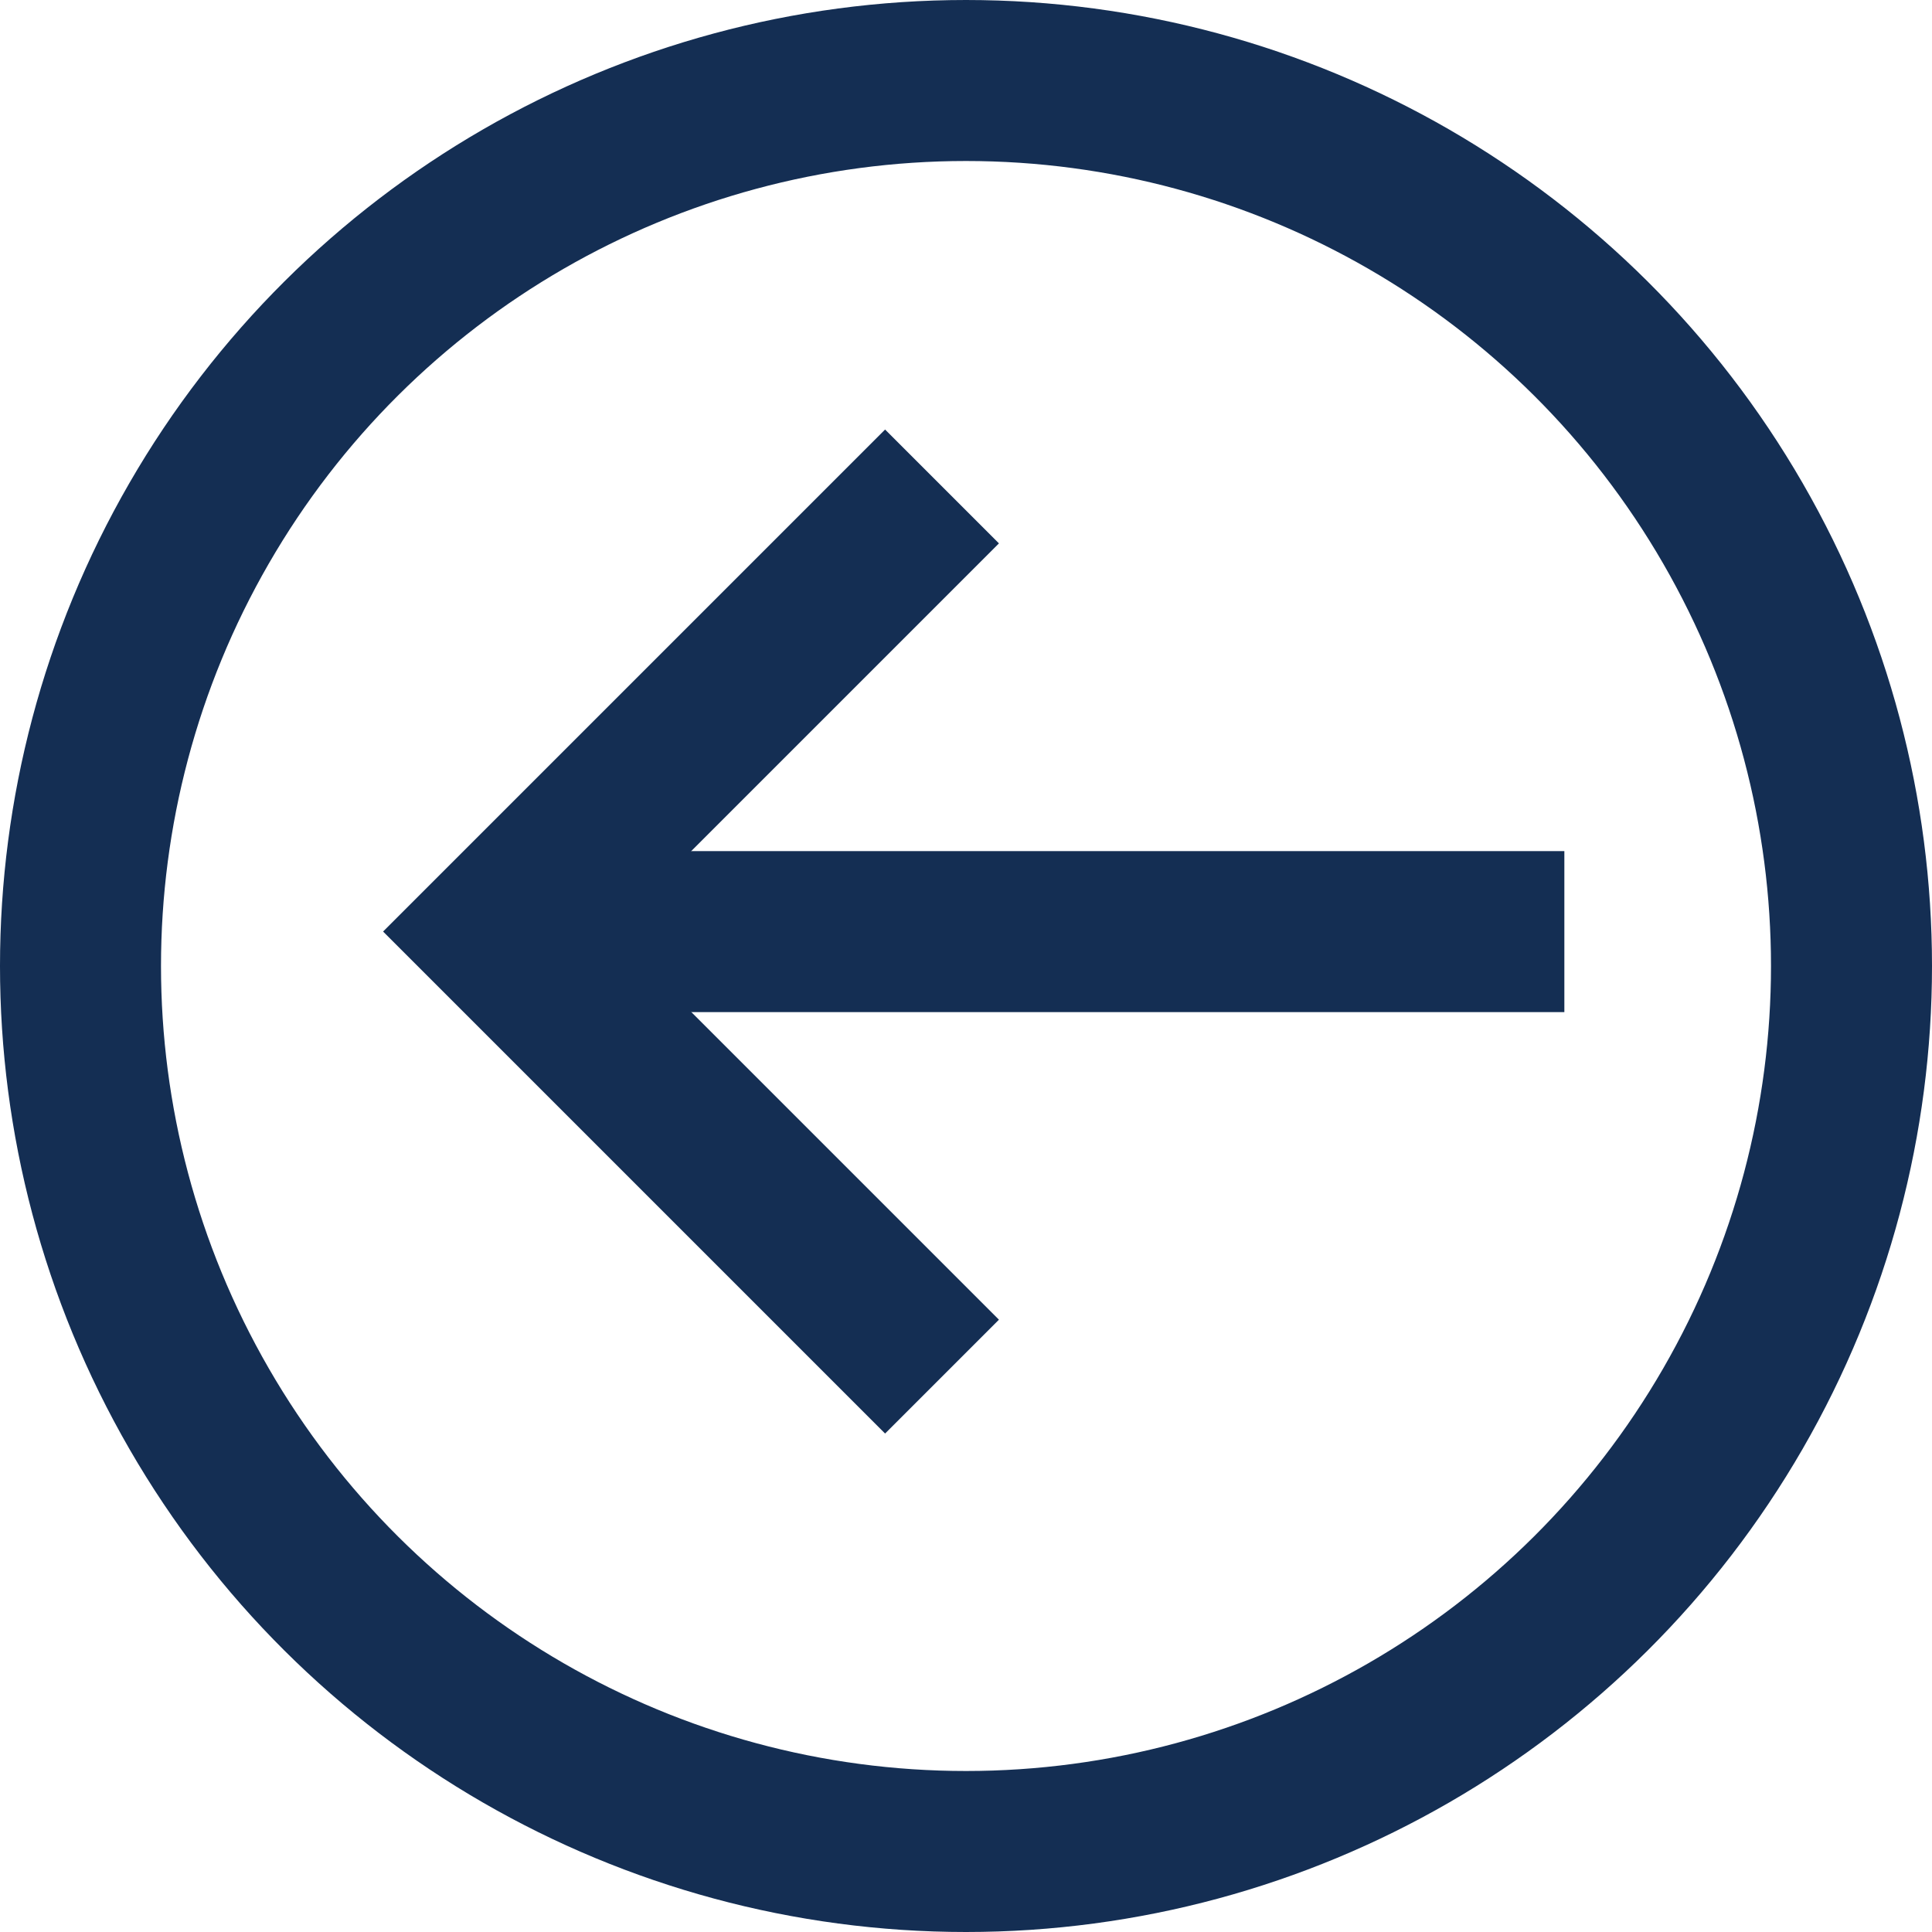 <svg xmlns="http://www.w3.org/2000/svg" width="24" height="24" viewBox="0 0 24 24">
  <g id="RH-2023-General-Icon-Arrow-Left" transform="translate(4176 -823) rotate(90)">
    <g id="Ellipse_19" data-name="Ellipse 19" transform="translate(823 4152)" fill="none" stroke="#142e53" stroke-width="2">
      <circle cx="12" cy="12" r="12" stroke="none"/>
      <circle cx="12" cy="12" r="11" fill="none"/>
    </g>
    <g id="Group_223" data-name="Group 223" transform="translate(829.043 4156.567)">
      <path id="Path_140" data-name="Path 140" d="M7397.688,4403.489v12.849" transform="translate(-7392.158 -4403.489)" fill="none" stroke="#142e53" stroke-width="2"/>
      <path id="Path_141" data-name="Path 141" d="M0,0V7.819H7.819" transform="translate(0 7.731) rotate(-45)" fill="none" stroke="#142e53" stroke-width="2"/>
    </g>
  </g>
</svg>

